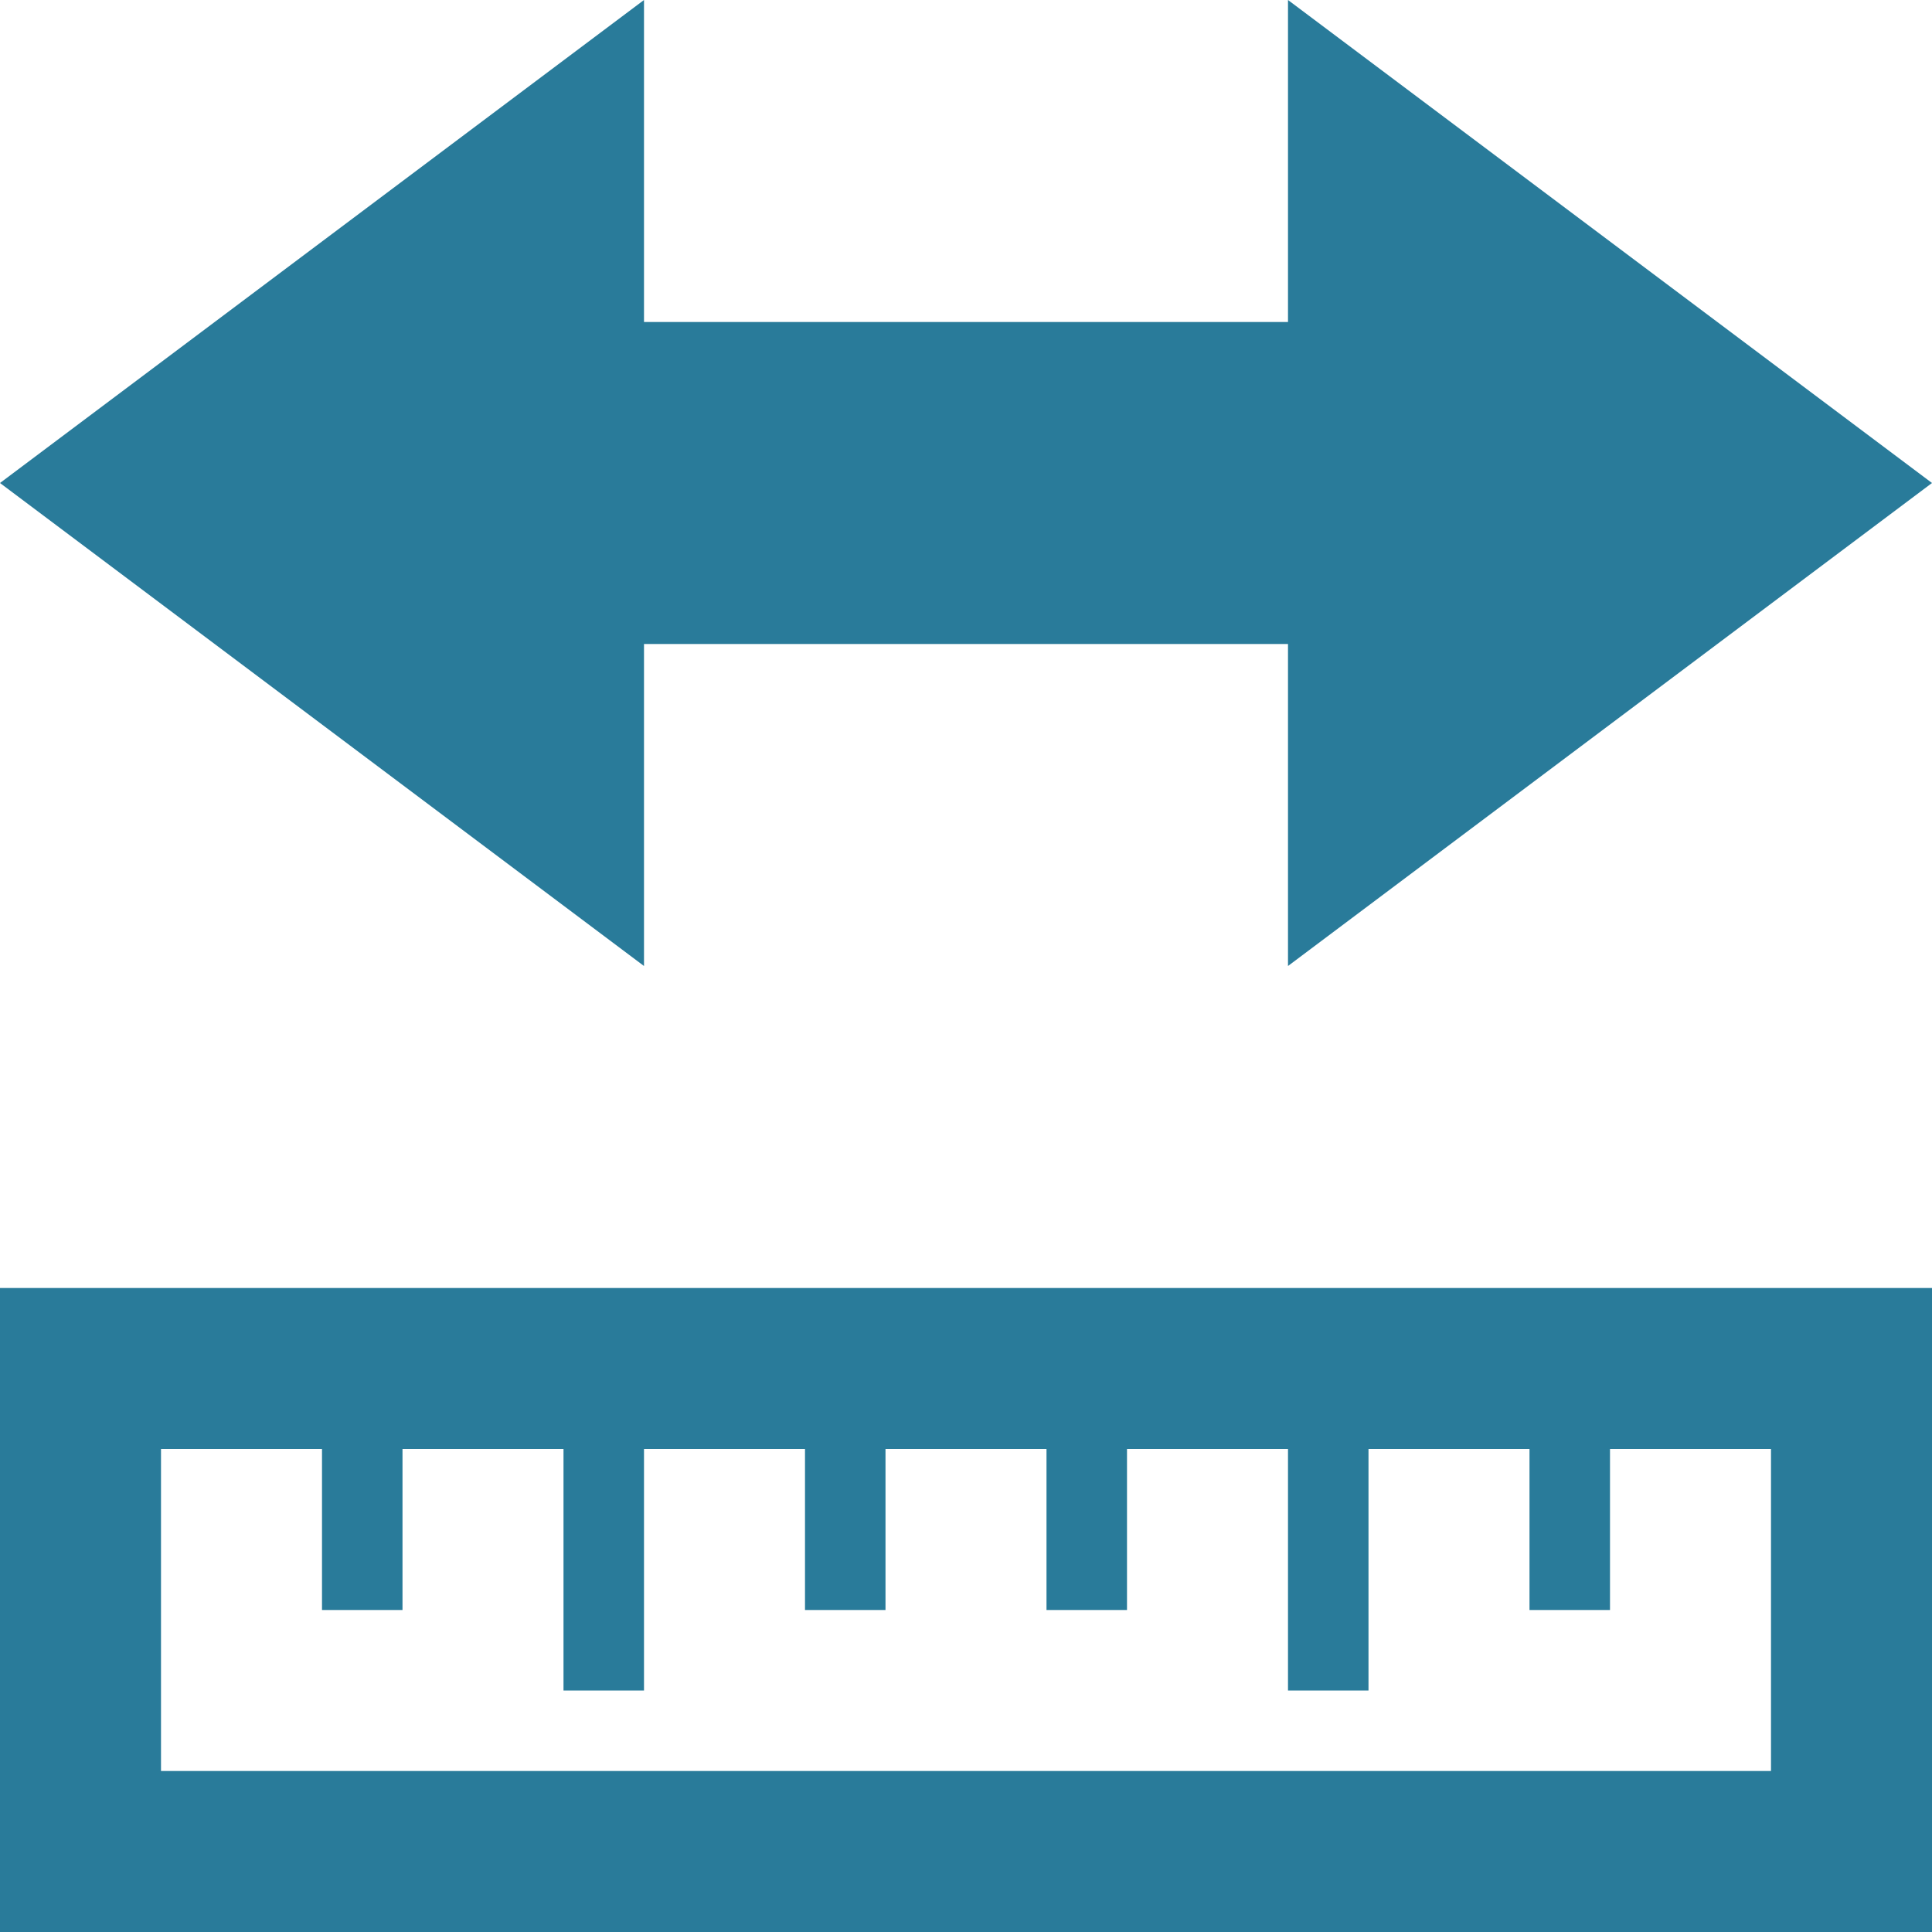 <svg 
  xmlns="http://www.w3.org/2000/svg" width="24" height="24" viewBox="0 0 24 24">
  <path fill="#297b9a" d="M24 24v-8h-24v8h24zm-22-6h2v2h1v-2h2v3h1v-3h2v2h1v-2h2v2h1v-2h2v3h1v-3h2v2h1v-2h2v4h-20v-4zm14-10h-8v4l-8-6 8-6v4h8v-4l8 6-8 6v-4z"/>
</svg>